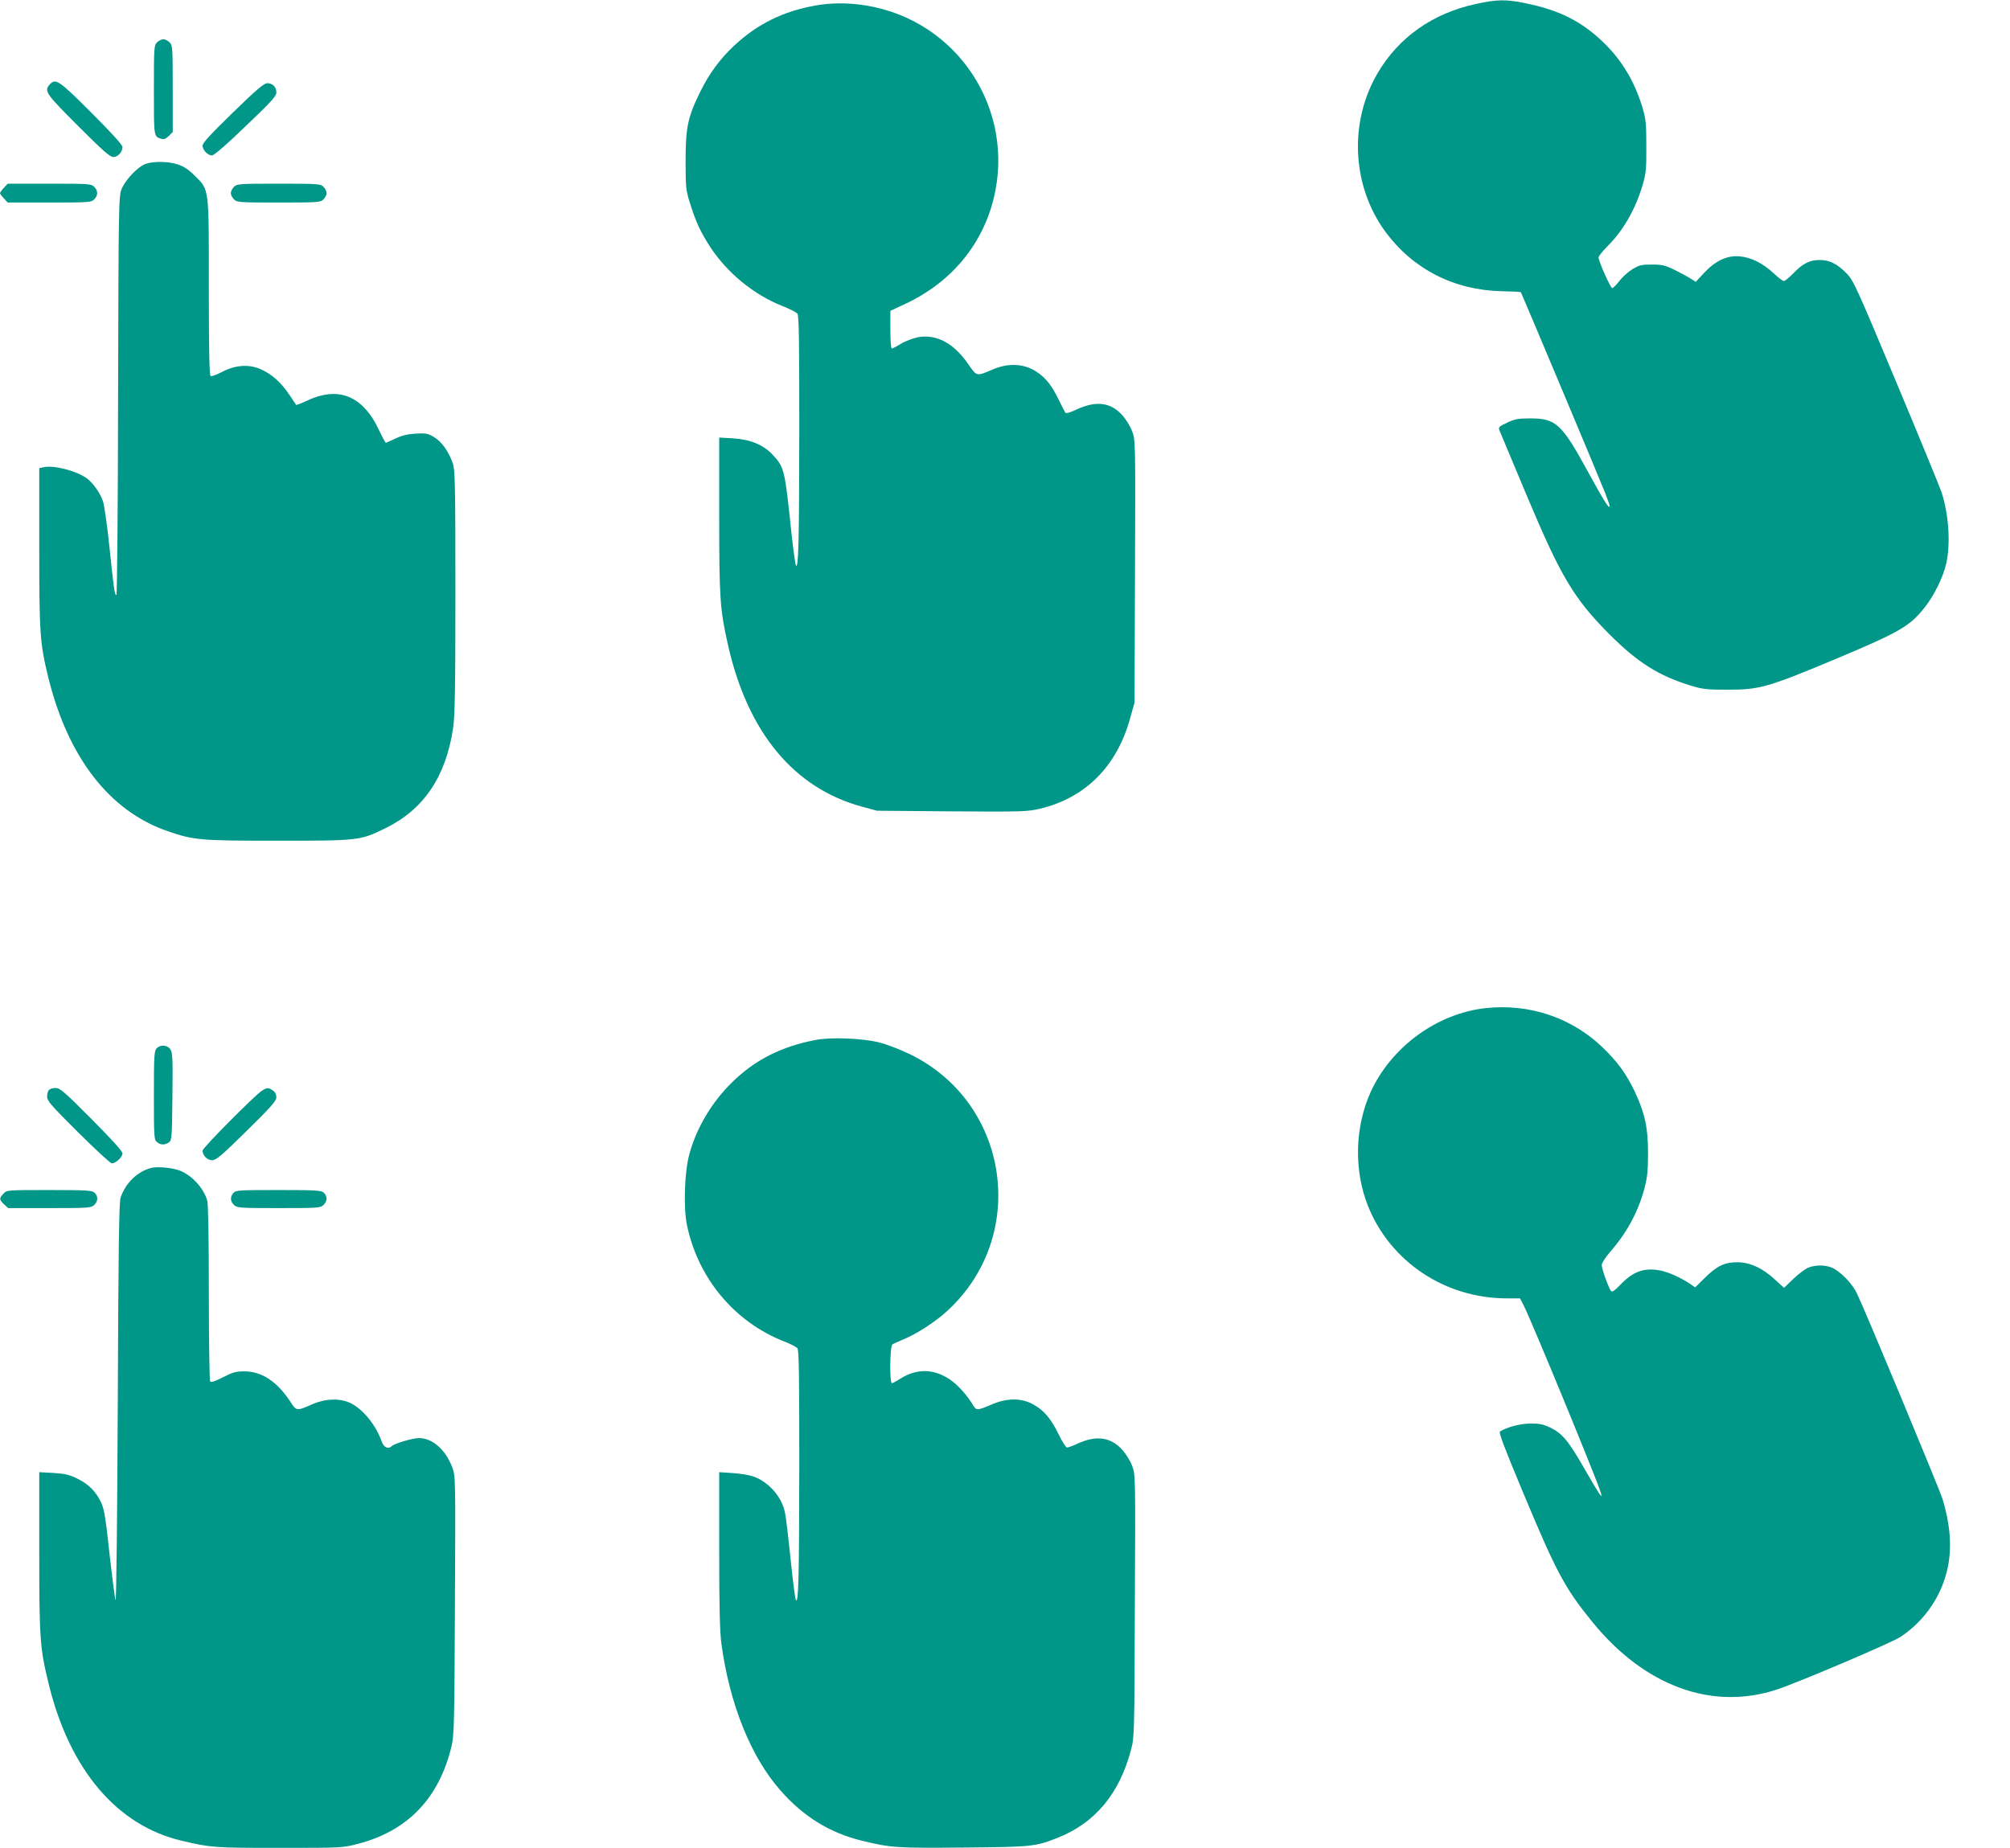 <?xml version="1.0" standalone="no"?>
<!DOCTYPE svg PUBLIC "-//W3C//DTD SVG 20010904//EN"
 "http://www.w3.org/TR/2001/REC-SVG-20010904/DTD/svg10.dtd">
<svg version="1.0" xmlns="http://www.w3.org/2000/svg"
 width="1280pt" height="1177pt" viewBox="0 0 1280 1177"
 preserveAspectRatio="xMidYMid meet">
<g transform="translate(0,1177) scale(0.1,-0.1)"
fill="#009688" stroke="none">
<path d="M9400 11745 c-275 -59 -493 -212 -627 -441 -184 -313 -164 -720 50
-1011 176 -238 437 -371 740 -378 65 -1 120 -4 122 -6 4 -5 491 -1163 536
-1277 16 -40 29 -78 29 -84 0 -27 -33 26 -143 227 -162 296 -200 330 -362 330
-77 0 -98 -4 -147 -27 -53 -25 -57 -29 -49 -50 5 -13 83 -198 173 -413 218
-519 300 -657 528 -886 179 -179 312 -263 517 -326 79 -24 104 -26 238 -26
202 0 254 15 700 202 394 166 456 202 550 320 61 75 122 200 140 286 27 129
15 307 -31 450 -9 27 -138 342 -287 698 -257 614 -274 651 -318 696 -60 61
-110 86 -174 85 -63 -1 -105 -23 -165 -85 -26 -27 -53 -49 -60 -49 -7 0 -36
22 -65 49 -67 63 -143 102 -216 108 -79 8 -155 -28 -227 -105 l-53 -57 -37 23
c-20 13 -66 37 -102 55 -56 27 -76 32 -141 32 -67 0 -81 -4 -124 -30 -27 -17
-65 -51 -83 -75 -19 -25 -39 -45 -45 -45 -11 0 -87 170 -87 195 0 8 25 40 55
70 102 101 182 240 227 397 20 68 23 100 22 243 0 150 -3 173 -27 253 -49 158
-126 288 -237 398 -143 141 -286 214 -508 259 -121 25 -179 24 -312 -5z"/>
<path d="M5194 11735 c-208 -37 -371 -118 -519 -256 -92 -87 -157 -175 -216
-294 -79 -161 -93 -227 -93 -440 0 -166 2 -187 27 -266 37 -121 69 -189 133
-287 108 -162 274 -298 451 -369 49 -19 94 -42 101 -51 10 -13 12 -167 12
-745 -1 -715 -5 -876 -21 -860 -4 4 -17 98 -29 208 -42 405 -45 417 -119 498
-60 64 -142 98 -253 105 l-88 5 0 -494 c0 -532 5 -600 55 -823 125 -560 420
-916 854 -1034 l96 -26 476 -4 c452 -3 481 -2 562 17 290 69 491 271 575 580
l27 96 3 836 c3 826 3 837 -18 891 -11 31 -39 76 -61 101 -75 85 -168 97 -295
38 -46 -22 -66 -26 -71 -18 -4 7 -24 46 -44 87 -46 95 -92 148 -160 185 -75
40 -166 41 -259 1 -103 -44 -99 -45 -155 36 -92 133 -202 191 -319 170 -33 -7
-82 -25 -109 -42 -26 -16 -53 -30 -58 -30 -5 0 -9 52 -9 120 l0 120 94 44
c288 134 487 370 562 664 145 573 -228 1142 -811 1237 -108 18 -224 18 -321 0z"/>
<path d="M1000 11500 c-19 -19 -20 -33 -20 -304 0 -299 -1 -296 47 -310 17 -5
29 -1 48 18 l25 25 0 276 c0 262 -1 276 -20 295 -11 11 -29 20 -40 20 -11 0
-29 -9 -40 -20z"/>
<path d="M317 11232 c-38 -41 -26 -58 181 -265 158 -158 202 -197 224 -197 29
0 58 32 58 64 0 13 -74 94 -198 218 -208 208 -228 221 -265 180z"/>
<path d="M1482 11052 c-139 -135 -192 -193 -192 -209 0 -29 33 -63 60 -63 13
0 93 69 215 187 162 154 195 191 195 214 0 35 -24 59 -58 59 -21 0 -68 -40
-220 -188z"/>
<path d="M930 10727 c-50 -16 -132 -102 -156 -162 -18 -48 -19 -94 -22 -1317
-1 -698 -6 -1268 -11 -1268 -11 0 -16 33 -45 315 -14 132 -32 260 -41 284 -17
50 -60 111 -98 141 -63 49 -212 89 -279 74 l-28 -6 0 -505 c0 -545 4 -608 56
-822 126 -516 392 -859 764 -986 166 -57 207 -60 700 -60 517 0 524 1 685 80
242 118 384 327 430 635 12 76 15 246 15 867 0 680 -2 778 -16 820 -25 75 -72
141 -120 169 -39 23 -53 26 -117 22 -52 -3 -88 -12 -128 -31 -31 -15 -59 -27
-62 -27 -3 0 -24 38 -45 84 -48 101 -105 166 -178 202 -76 37 -170 32 -272
-15 -40 -19 -74 -32 -76 -30 -1 2 -21 31 -43 64 -52 78 -111 131 -180 162 -77
35 -164 29 -251 -17 -33 -17 -65 -29 -71 -25 -8 4 -11 179 -11 564 0 645 3
619 -89 711 -41 41 -70 60 -110 73 -59 19 -148 21 -201 4z"/>
<path d="M25 10574 c-14 -15 -25 -30 -25 -34 0 -4 11 -19 25 -34 l24 -26 266
0 c252 0 266 1 285 20 25 25 25 55 0 80 -19 19 -33 20 -285 20 l-266 0 -24
-26z"/>
<path d="M1490 10580 c-11 -11 -20 -29 -20 -40 0 -11 9 -29 20 -40 19 -19 33
-20 285 -20 252 0 266 1 285 20 11 11 20 29 20 40 0 11 -9 29 -20 40 -19 19
-33 20 -285 20 -252 0 -266 -1 -285 -20z"/>
<path d="M9463 5349 c-310 -33 -604 -247 -735 -536 -100 -222 -107 -496 -17
-723 142 -357 492 -590 885 -590 l84 0 24 -47 c54 -108 465 -1106 491 -1193
13 -45 -10 -10 -105 155 -103 179 -140 224 -218 262 -44 21 -68 26 -125 26
-66 -1 -151 -23 -195 -51 -9 -6 29 -106 149 -393 211 -505 263 -602 436 -816
335 -414 767 -572 1183 -433 142 48 728 297 783 334 158 105 268 269 303 454
24 127 12 268 -36 425 -20 64 -488 1190 -545 1309 -30 63 -106 141 -160 164
-44 18 -106 18 -151 -1 -19 -8 -61 -40 -94 -71 l-59 -57 -58 53 c-80 74 -160
110 -241 110 -80 0 -128 -23 -207 -101 l-60 -59 -30 21 c-61 41 -142 78 -195
87 -100 19 -171 -7 -251 -91 -31 -33 -52 -48 -58 -42 -15 15 -61 142 -61 167
0 12 22 47 48 77 113 130 182 257 224 411 18 70 23 110 23 225 0 163 -20 254
-85 393 -52 111 -111 191 -207 283 -197 188 -463 277 -740 248z"/>
<path d="M5194 5146 c-215 -41 -383 -125 -527 -265 -132 -127 -233 -296 -278
-466 -30 -112 -37 -332 -15 -445 70 -341 303 -621 621 -745 39 -15 76 -34 83
-43 10 -13 12 -167 12 -745 -1 -718 -5 -876 -21 -860 -5 5 -20 121 -34 258
-14 138 -30 272 -36 300 -20 99 -100 192 -195 228 -27 11 -88 21 -136 24 l-88
6 0 -494 c0 -368 4 -521 14 -599 52 -382 186 -718 375 -933 146 -167 314 -271
518 -321 185 -45 216 -48 648 -44 438 4 456 6 595 60 241 94 398 280 472 561
22 81 22 96 25 918 4 826 4 837 -17 891 -11 31 -39 76 -61 101 -73 83 -167 97
-286 42 -30 -14 -61 -25 -68 -25 -7 0 -31 37 -53 83 -49 101 -94 154 -163 192
-74 41 -165 41 -259 1 -97 -41 -102 -42 -123 -7 -37 63 -99 132 -149 165 -101
68 -210 70 -312 6 -26 -17 -51 -30 -56 -30 -16 0 -13 237 3 247 6 4 36 18 66
30 86 35 206 112 281 181 523 477 401 1327 -235 1637 -60 29 -148 63 -195 75
-109 27 -307 35 -406 16z"/>
<path d="M997 5092 c-15 -16 -17 -52 -17 -299 0 -258 1 -281 18 -296 23 -21
52 -22 78 -3 18 14 19 31 22 291 3 238 1 280 -13 301 -19 29 -64 32 -88 6z"/>
<path d="M312 4828 c-7 -7 -12 -26 -12 -43 0 -27 26 -57 198 -228 109 -108
205 -197 214 -197 25 0 68 40 68 63 0 14 -65 86 -197 219 -171 172 -201 198
-228 198 -17 0 -36 -5 -43 -12z"/>
<path d="M1667 4822 c-49 -33 -377 -363 -377 -381 0 -31 30 -61 61 -61 25 0
59 28 220 187 156 153 189 191 189 214 0 17 -8 34 -22 43 -29 20 -37 20 -71
-2z"/>
<path d="M964 4331 c-88 -22 -164 -95 -196 -189 -10 -29 -14 -323 -18 -1307
-3 -705 -9 -1264 -14 -1257 -4 7 -21 138 -38 290 -24 225 -34 287 -52 327 -33
73 -79 120 -152 156 -52 26 -79 32 -154 37 l-90 5 0 -508 c0 -557 4 -611 61
-845 134 -544 434 -897 844 -994 189 -45 209 -46 623 -46 396 0 403 0 499 25
319 82 520 291 599 625 16 68 18 152 21 896 4 817 4 821 -17 878 -43 113 -126
186 -212 186 -40 0 -155 -34 -173 -51 -22 -22 -51 -9 -64 29 -38 107 -122 209
-201 246 -67 31 -158 28 -240 -8 -104 -45 -101 -45 -143 19 -84 126 -180 189
-288 190 -57 0 -76 -5 -140 -38 -55 -28 -75 -34 -81 -25 -4 7 -8 261 -8 563 0
343 -4 564 -10 587 -24 85 -108 173 -190 197 -52 15 -131 21 -166 12z"/>
<path d="M22 4167 c-28 -30 -28 -38 4 -68 l26 -24 263 0 c244 0 264 1 284 19
26 23 27 57 3 79 -16 15 -51 17 -289 17 -269 0 -270 0 -291 -23z"/>
<path d="M1487 4172 c-23 -25 -21 -55 4 -78 20 -18 40 -19 284 -19 245 0 264
1 284 19 26 23 27 57 3 79 -16 15 -51 17 -289 17 -249 0 -271 -1 -286 -18z"/>
</g>
</svg>
